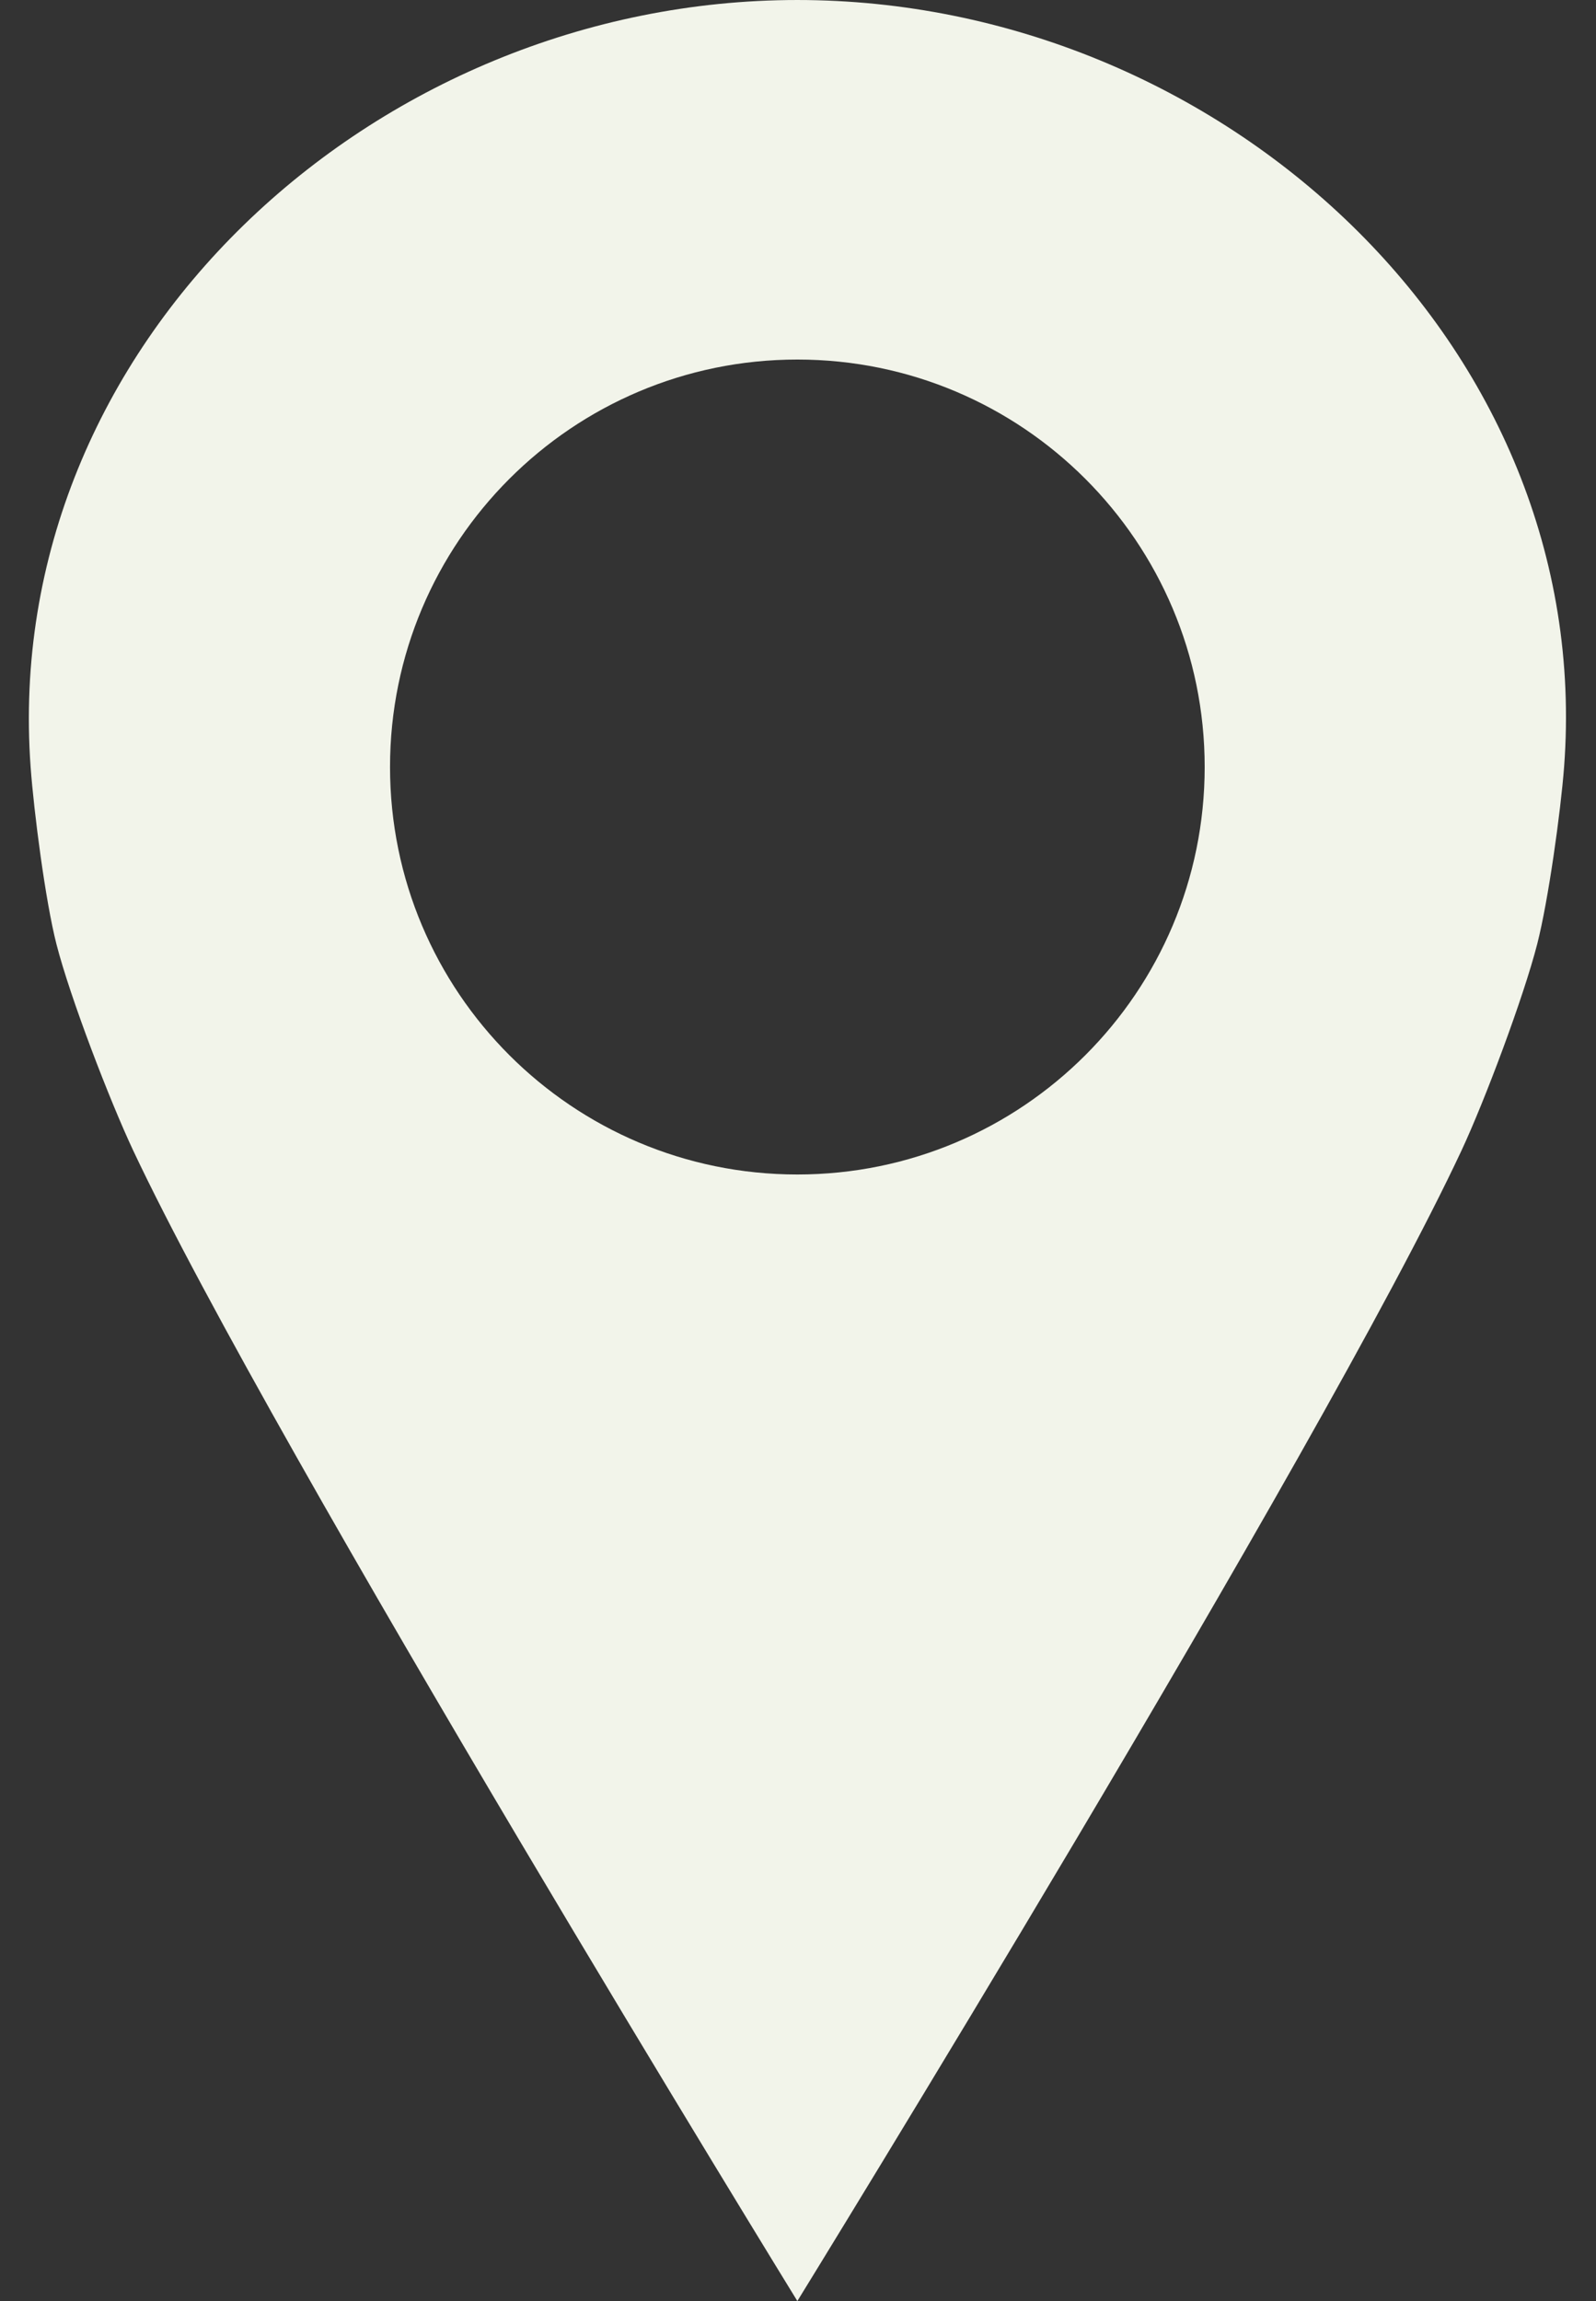 <?xml version="1.0" encoding="UTF-8" standalone="no"?><svg xmlns="http://www.w3.org/2000/svg" xmlns:xlink="http://www.w3.org/1999/xlink" fill="#f2f4ea" height="4800" preserveAspectRatio="xMidYMid meet" version="1" viewBox="336.1 300.0 3330.5 4800.0" width="3330.5" zoomAndPan="magnify"><rect x="336.1" y="300.0" width="3330.5" height="4800.0" fill="#333333" stroke="none"/><g id="change1_1"><path d="M 2000 2750.004 C 1530.559 2750.004 1150 2369.445 1150 1899.996 C 1150 1430.578 1530.559 1050.02 2000 1050.02 C 2469.434 1050.02 2849.996 1430.578 2849.996 1899.996 C 2849.996 2369.445 2469.434 2750.004 2000 2750.004 Z M 2000 300.008 C 1116.34 300.008 336.07 1018.668 400 1899.996 C 406.754 1993.109 430.742 2179.09 453.891 2269.512 C 482.367 2380.793 565.203 2596.215 614.125 2700.133 C 909.207 3326.973 2000 5100 2000 5100 C 2000 5100 3092.234 3327.652 3385.863 2700.133 C 3434.453 2596.273 3515.367 2380.594 3543.871 2269.512 C 3567.086 2179.027 3592.961 1993.172 3600 1899.996 C 3666.551 1018.855 2883.656 300.008 2000 300.008" fill="inherit"/></g></svg>